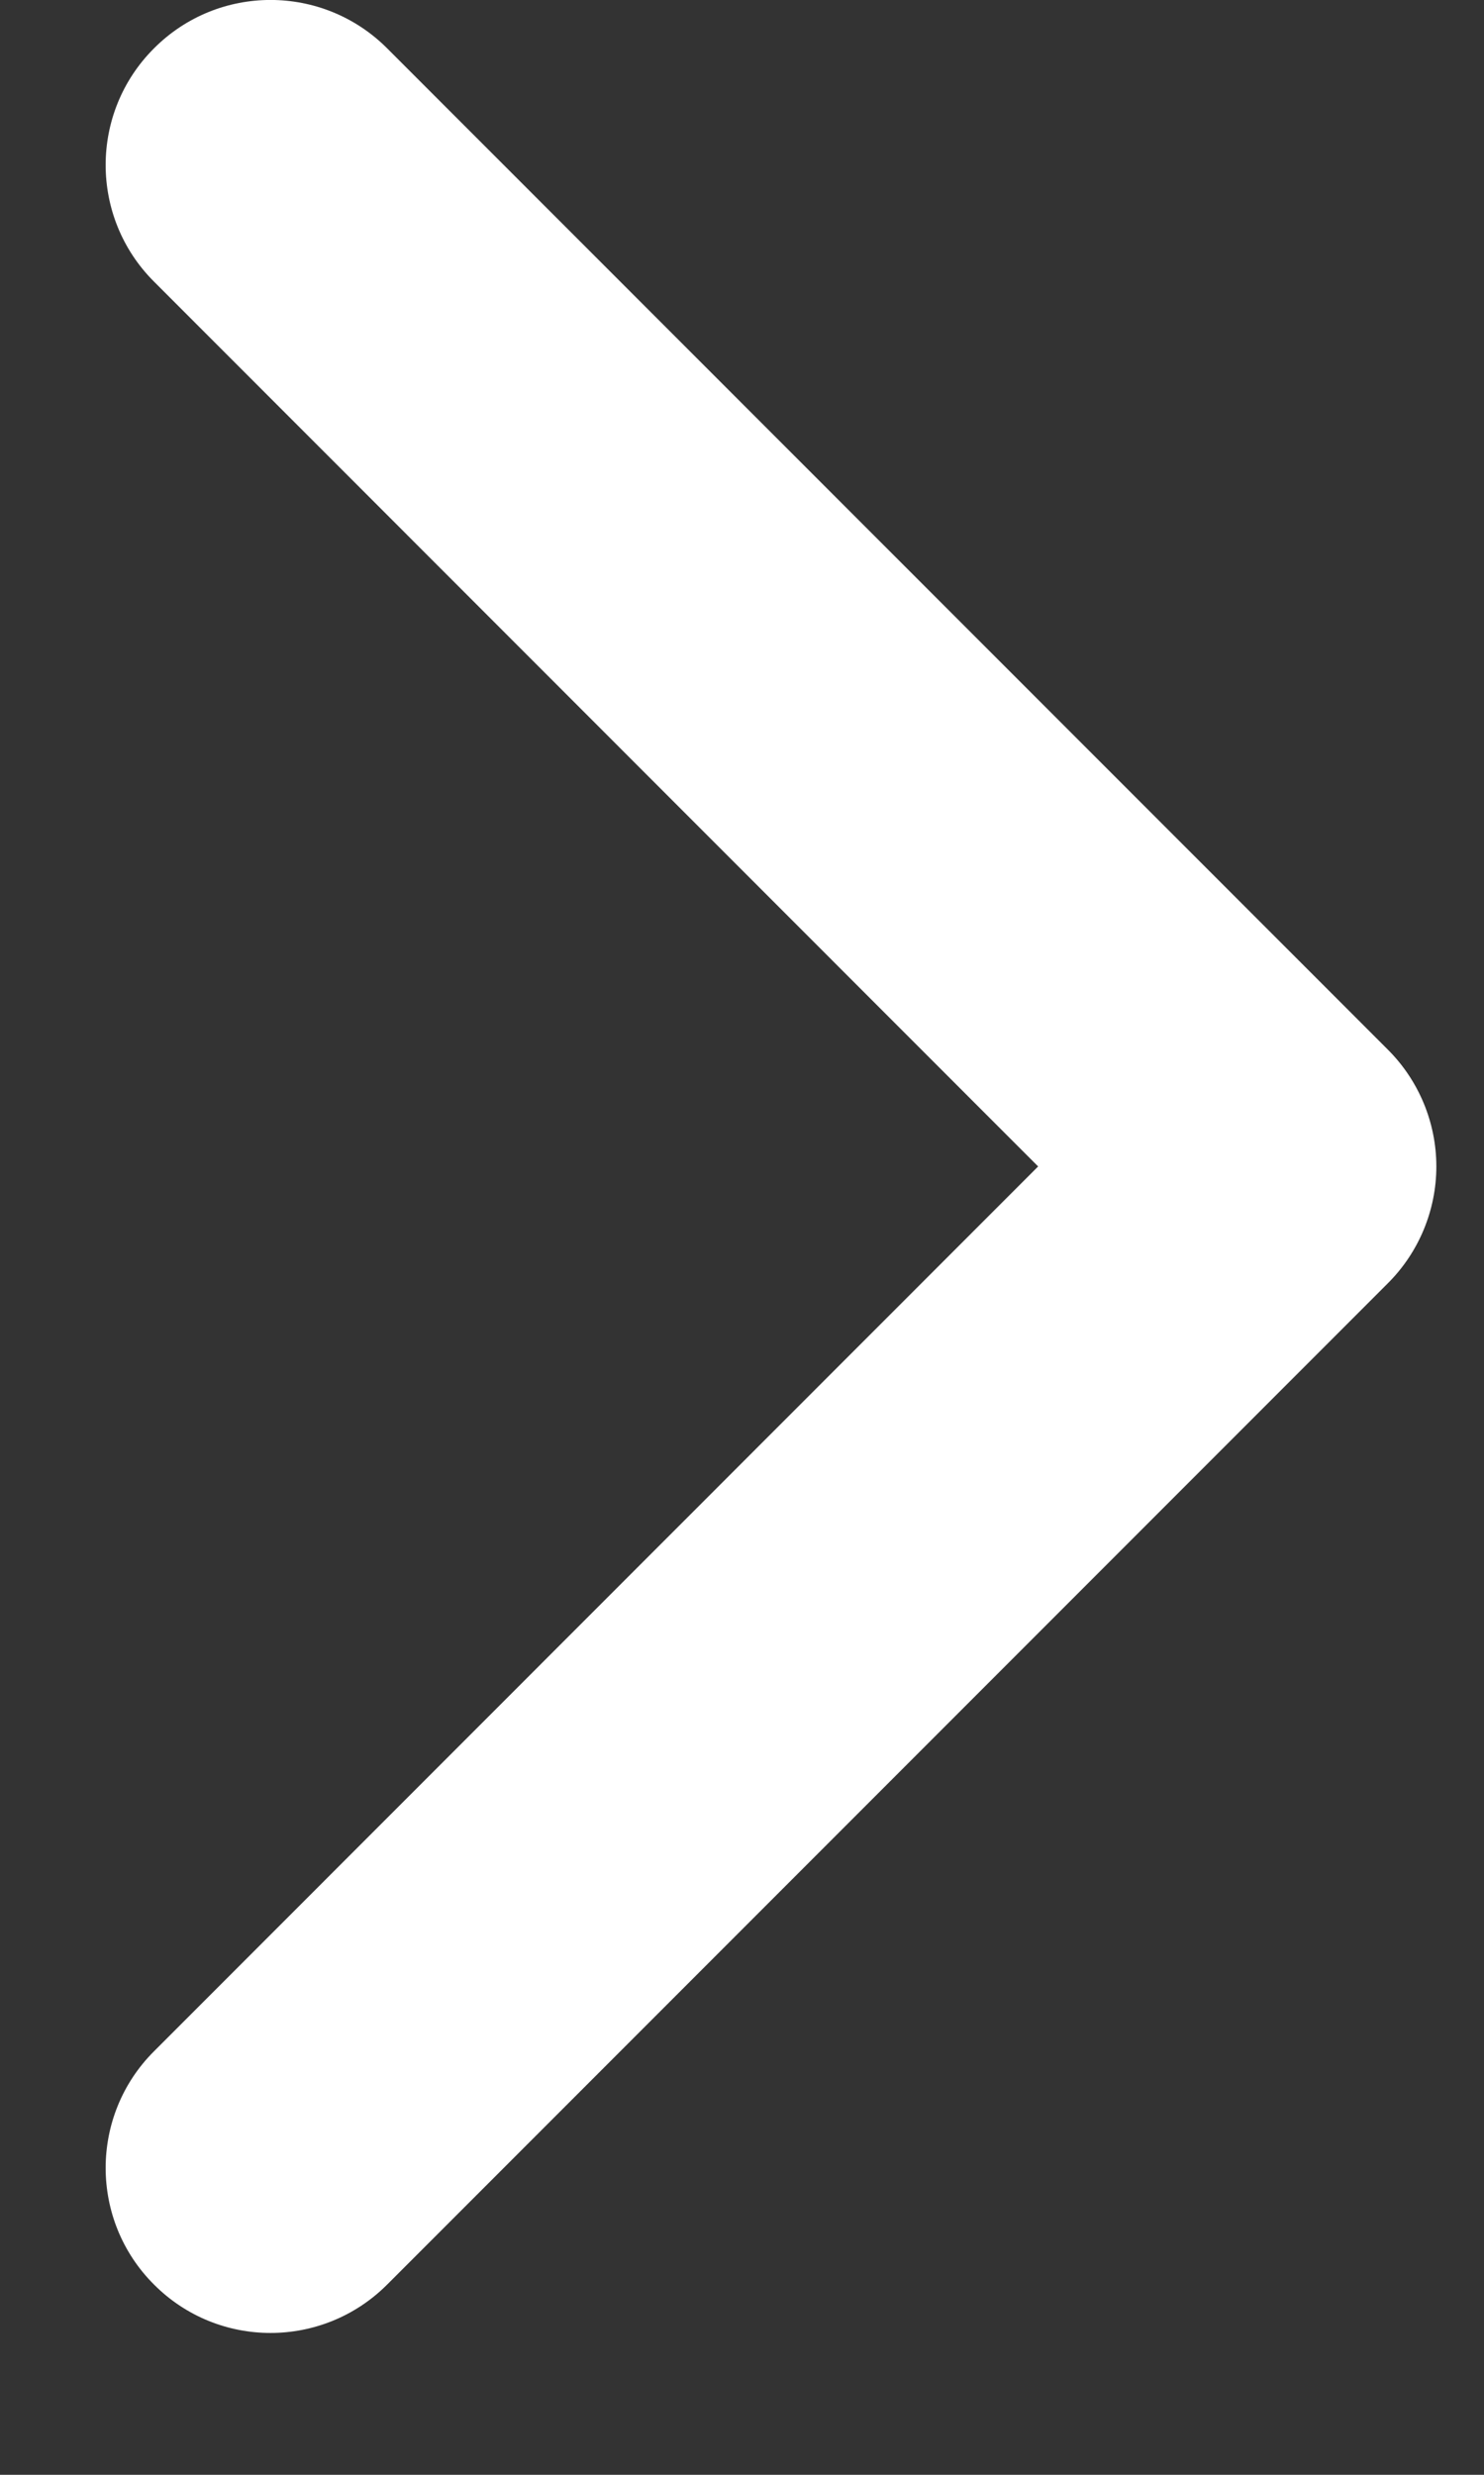 
              <svg
                width="9"
                height="15"
                viewBox="0 0 9 15"
                fill="none"
                xmlns="http://www.w3.org/2000/svg"
              >
                <rect x="0" y="0" width="9" height="15" fill="#333333" stroke="none"/>
                <path
                  fill-rule="evenodd"
                  clip-rule="evenodd"
                  d="M0.934 0.293C1.324 -0.098 1.957 -0.098 2.348 0.293L8.418 6.363C8.605 6.55 8.711 6.805 8.711 7.07C8.711 7.335 8.605 7.59 8.418 7.777L2.348 13.847C1.957 14.238 1.324 14.238 0.934 13.847C0.543 13.457 0.543 12.823 0.934 12.433L6.296 7.07L0.934 1.707C0.543 1.317 0.543 0.683 0.934 0.293Z"
                  fill="white"
                />
              </svg>